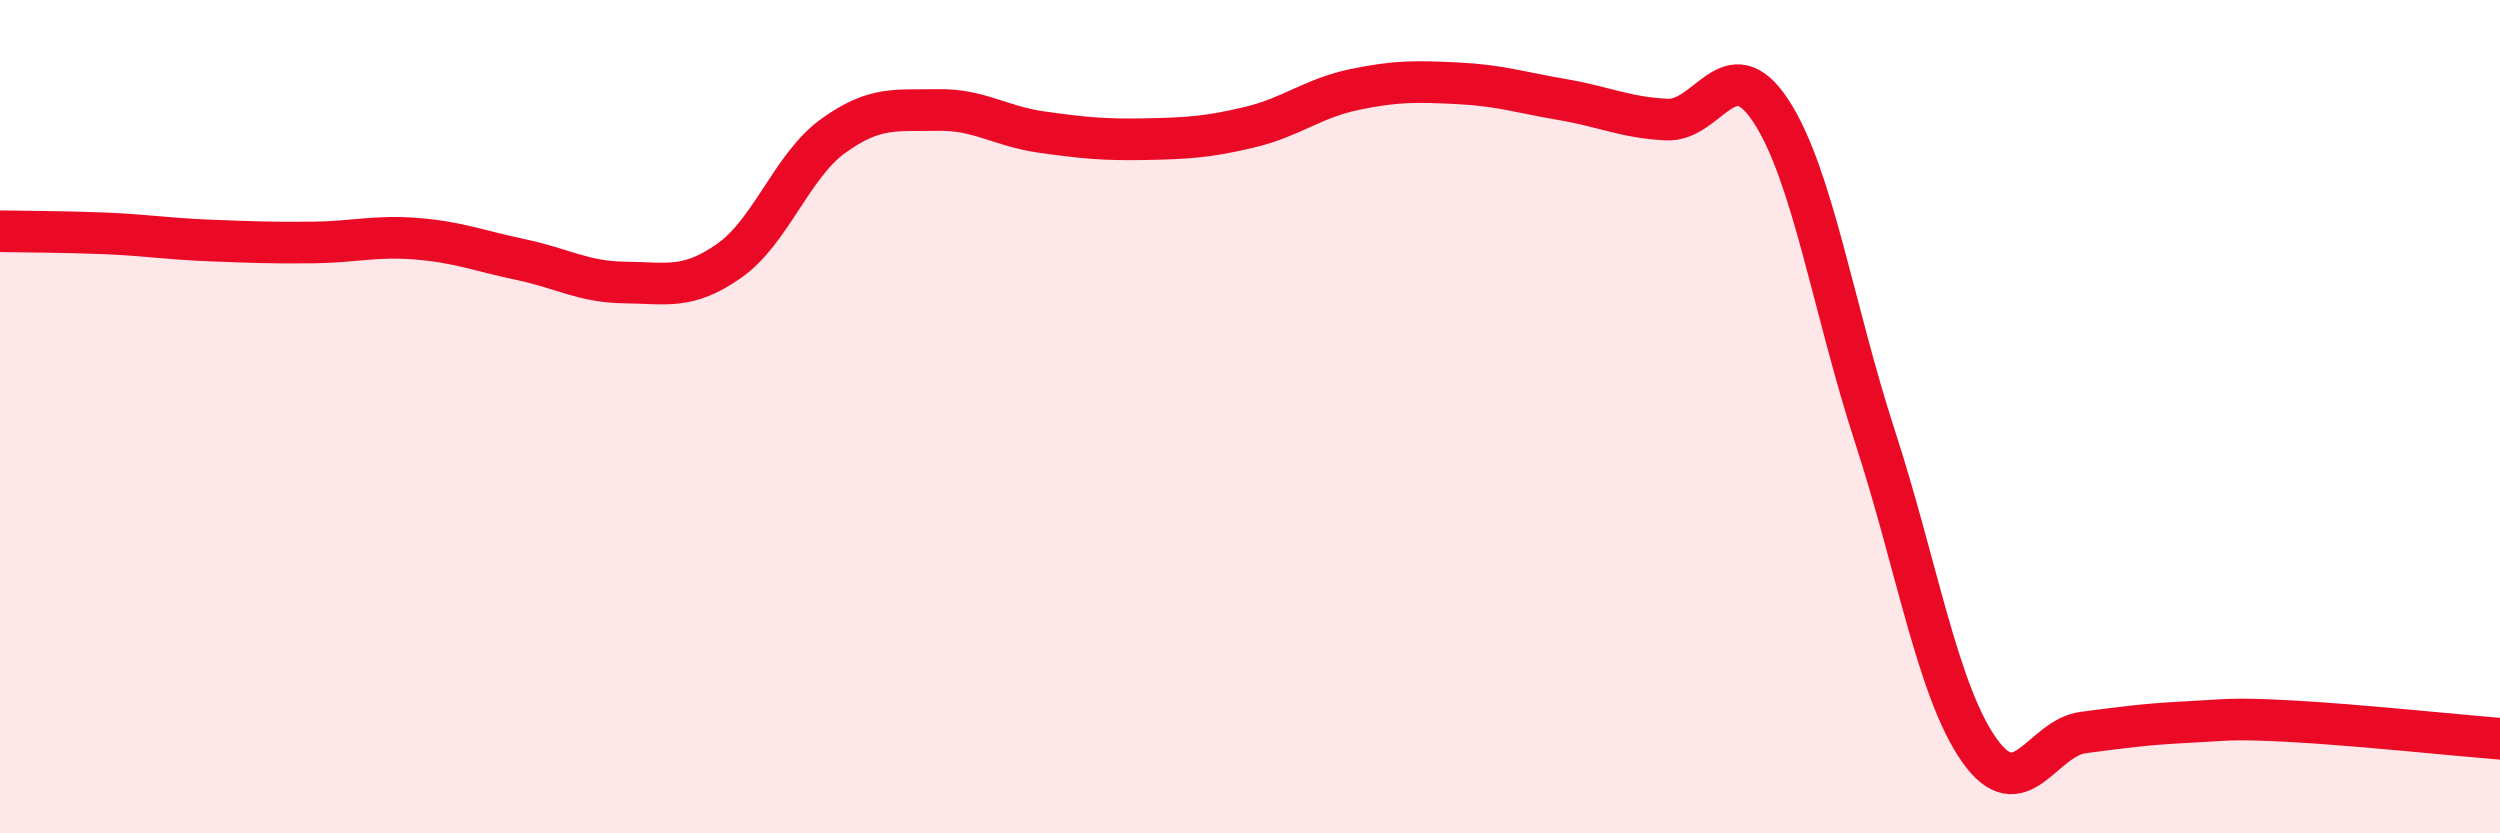 
    <svg width="60" height="20" viewBox="0 0 60 20" xmlns="http://www.w3.org/2000/svg">
      <path
        d="M 0,5.55 C 0.5,5.56 1.5,5.56 2.5,5.6 C 3.5,5.64 4,5.73 5,5.77 C 6,5.81 6.5,5.83 7.5,5.82 C 8.5,5.81 9,5.65 10,5.73 C 11,5.81 11.5,6.02 12.5,6.23 C 13.5,6.44 14,6.77 15,6.78 C 16,6.79 16.5,6.96 17.5,6.26 C 18.5,5.56 19,3.98 20,3.26 C 21,2.54 21.5,2.66 22.5,2.64 C 23.5,2.62 24,3.03 25,3.17 C 26,3.31 26.5,3.36 27.5,3.34 C 28.5,3.32 29,3.29 30,3.05 C 31,2.81 31.5,2.36 32.5,2.15 C 33.5,1.94 34,1.95 35,2 C 36,2.05 36.5,2.22 37.5,2.39 C 38.5,2.56 39,2.82 40,2.87 C 41,2.92 41.5,1.14 42.5,2.66 C 43.5,4.18 44,7.41 45,10.48 C 46,13.55 46.5,16.58 47.5,18 C 48.5,19.42 49,17.71 50,17.58 C 51,17.45 51.5,17.38 52.5,17.33 C 53.5,17.28 53.5,17.23 55,17.31 C 56.5,17.39 59,17.65 60,17.73L60 20L0 20Z"
        fill="#EB0A25"
        opacity="0.1"
        stroke-linecap="round"
        stroke-linejoin="round"
      />
      <path
        d="M 0,5.55 C 0.5,5.56 1.5,5.56 2.5,5.6 C 3.5,5.64 4,5.73 5,5.77 C 6,5.81 6.5,5.83 7.5,5.82 C 8.5,5.81 9,5.65 10,5.73 C 11,5.81 11.5,6.02 12.5,6.23 C 13.5,6.44 14,6.77 15,6.78 C 16,6.79 16.5,6.96 17.5,6.26 C 18.5,5.56 19,3.98 20,3.26 C 21,2.54 21.5,2.66 22.5,2.64 C 23.5,2.62 24,3.03 25,3.17 C 26,3.31 26.5,3.36 27.5,3.34 C 28.5,3.32 29,3.29 30,3.05 C 31,2.81 31.5,2.36 32.5,2.15 C 33.5,1.94 34,1.95 35,2 C 36,2.05 36.5,2.22 37.5,2.39 C 38.5,2.56 39,2.82 40,2.87 C 41,2.92 41.5,1.14 42.5,2.66 C 43.5,4.18 44,7.41 45,10.48 C 46,13.55 46.5,16.58 47.5,18 C 48.5,19.42 49,17.71 50,17.58 C 51,17.45 51.5,17.38 52.5,17.33 C 53.5,17.28 53.5,17.23 55,17.31 C 56.5,17.39 59,17.65 60,17.73"
        stroke="#EB0A25"
        stroke-width="1"
        fill="none"
        stroke-linecap="round"
        stroke-linejoin="round"
      />
    </svg>
  